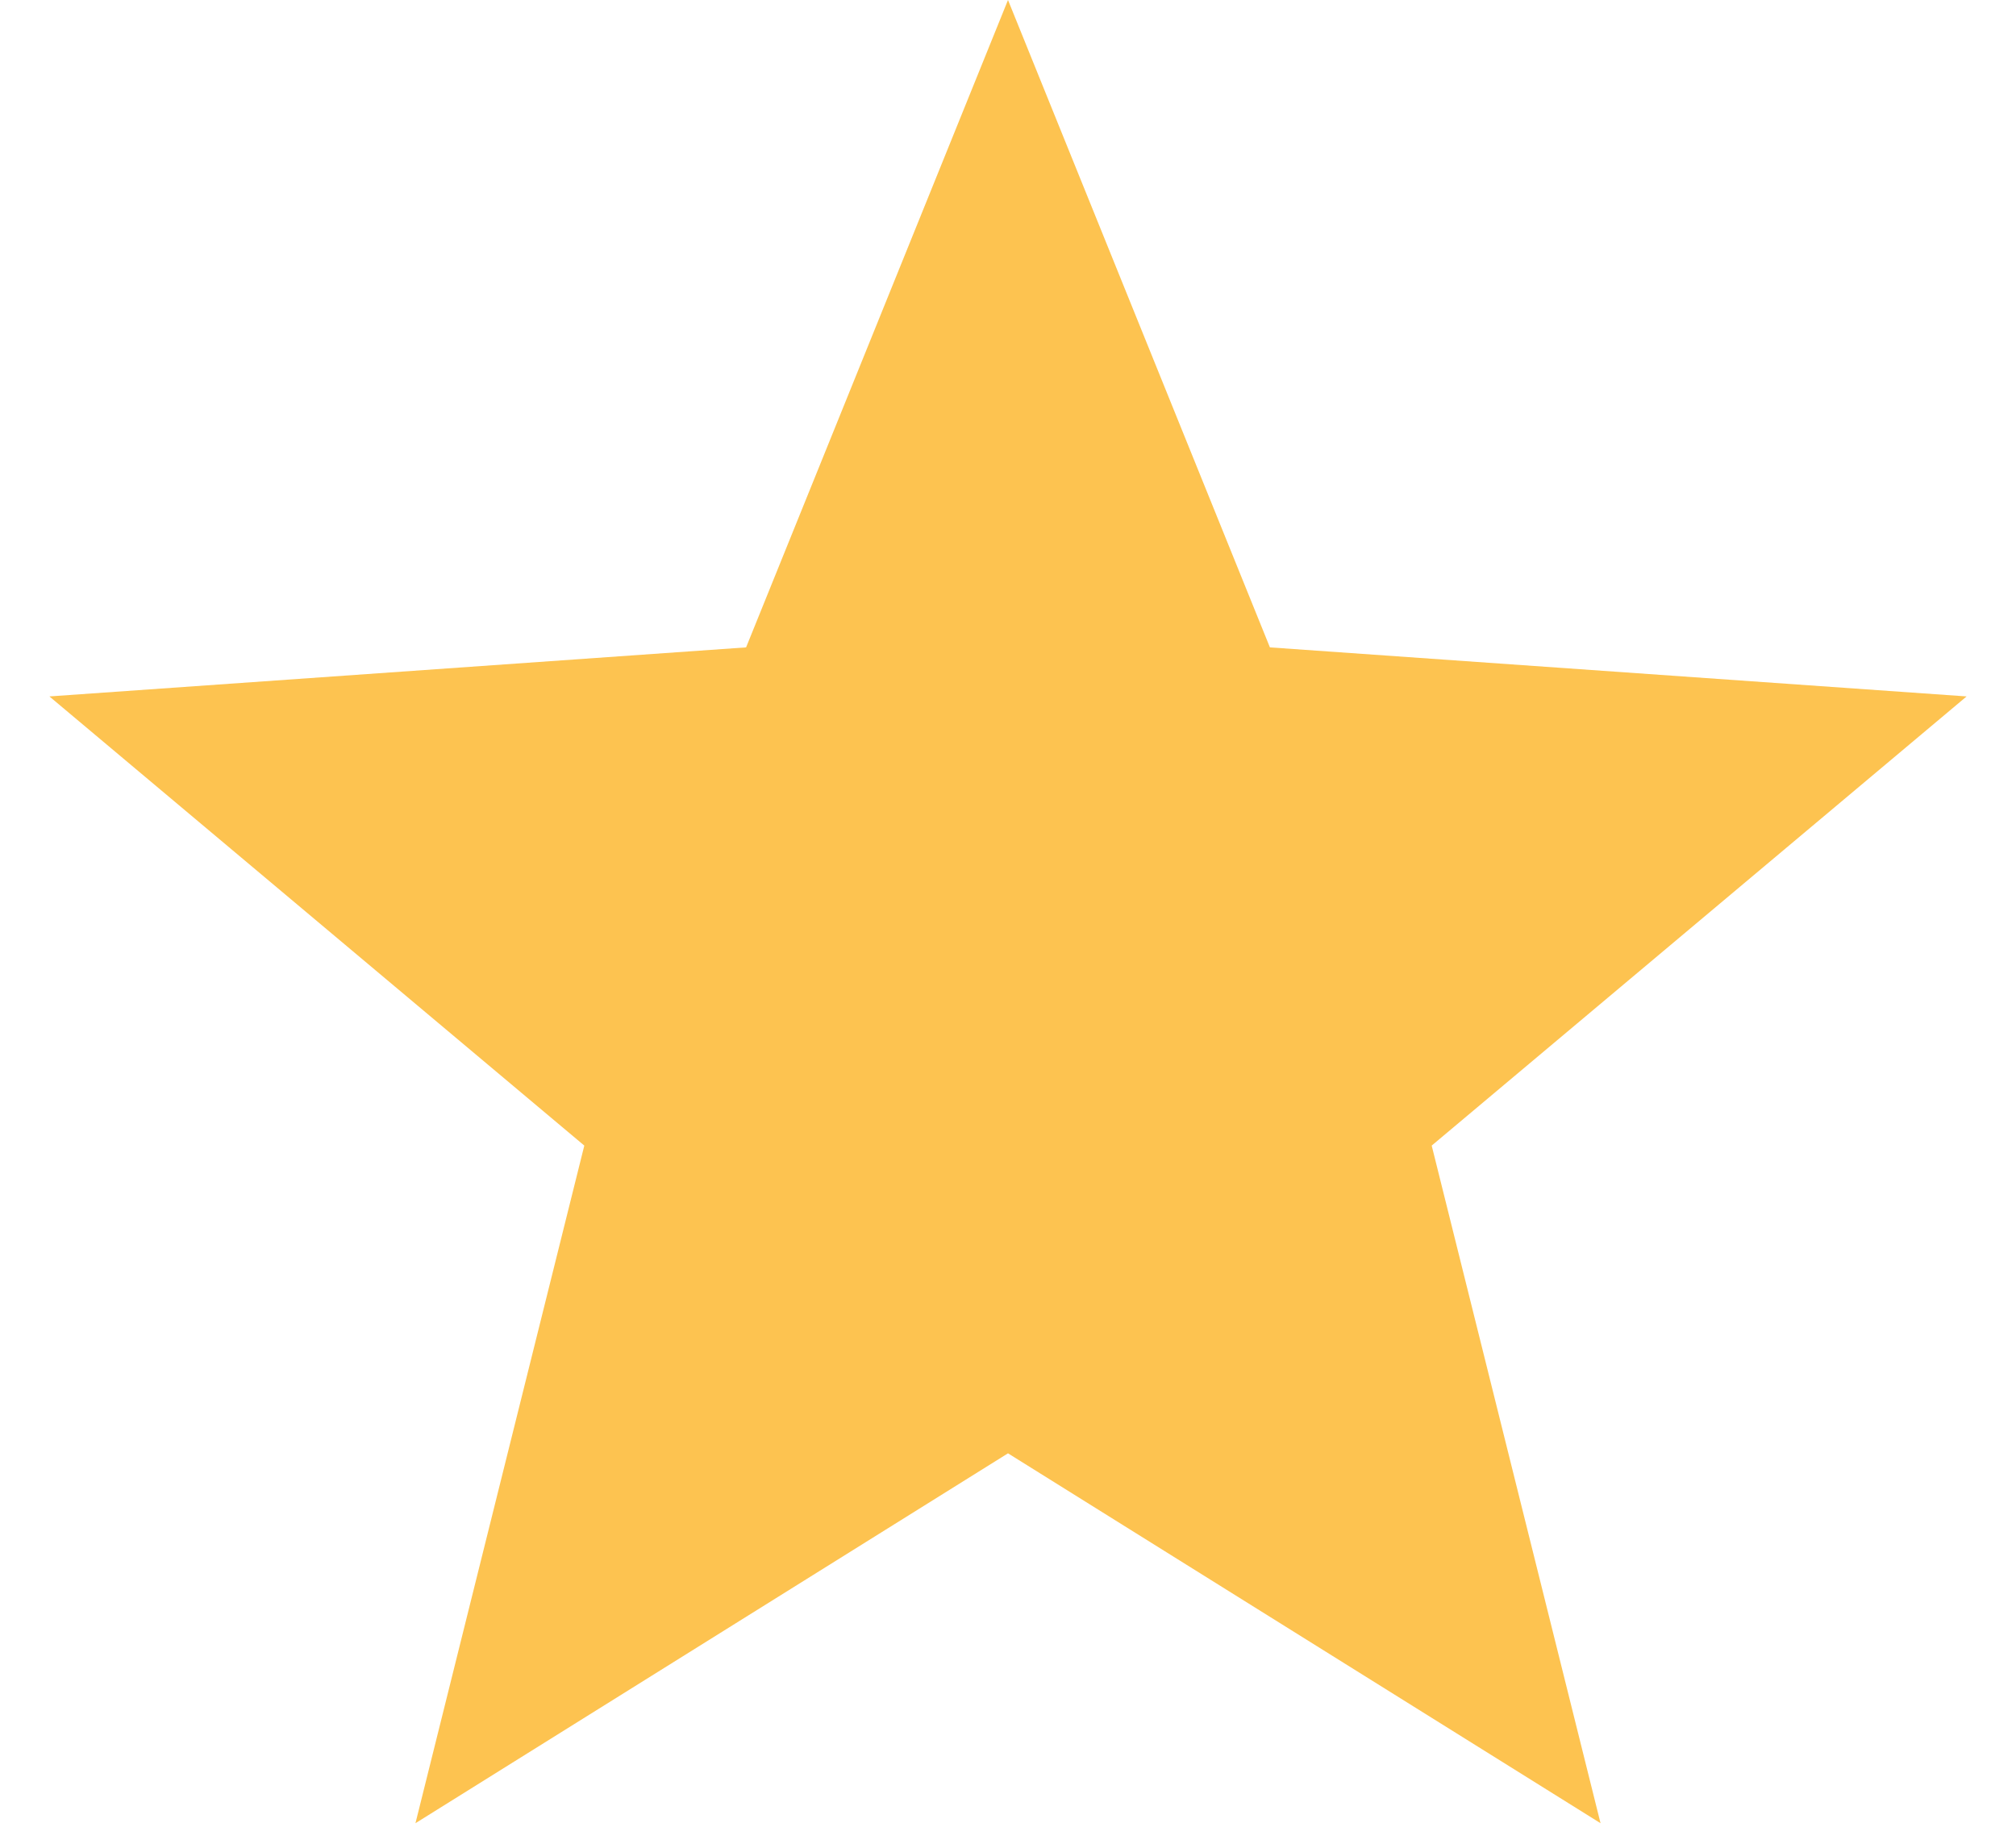 <svg width="12" height="11" viewBox="0 0 12 11" fill="none" xmlns="http://www.w3.org/2000/svg">
<path d="M6 0L7.559 3.854L11.706 4.146L8.522 6.82L9.527 10.854L6 8.652L2.473 10.854L3.478 6.82L0.294 4.146L4.441 3.854L6 0Z" fill="#FDC350"/>
</svg>
